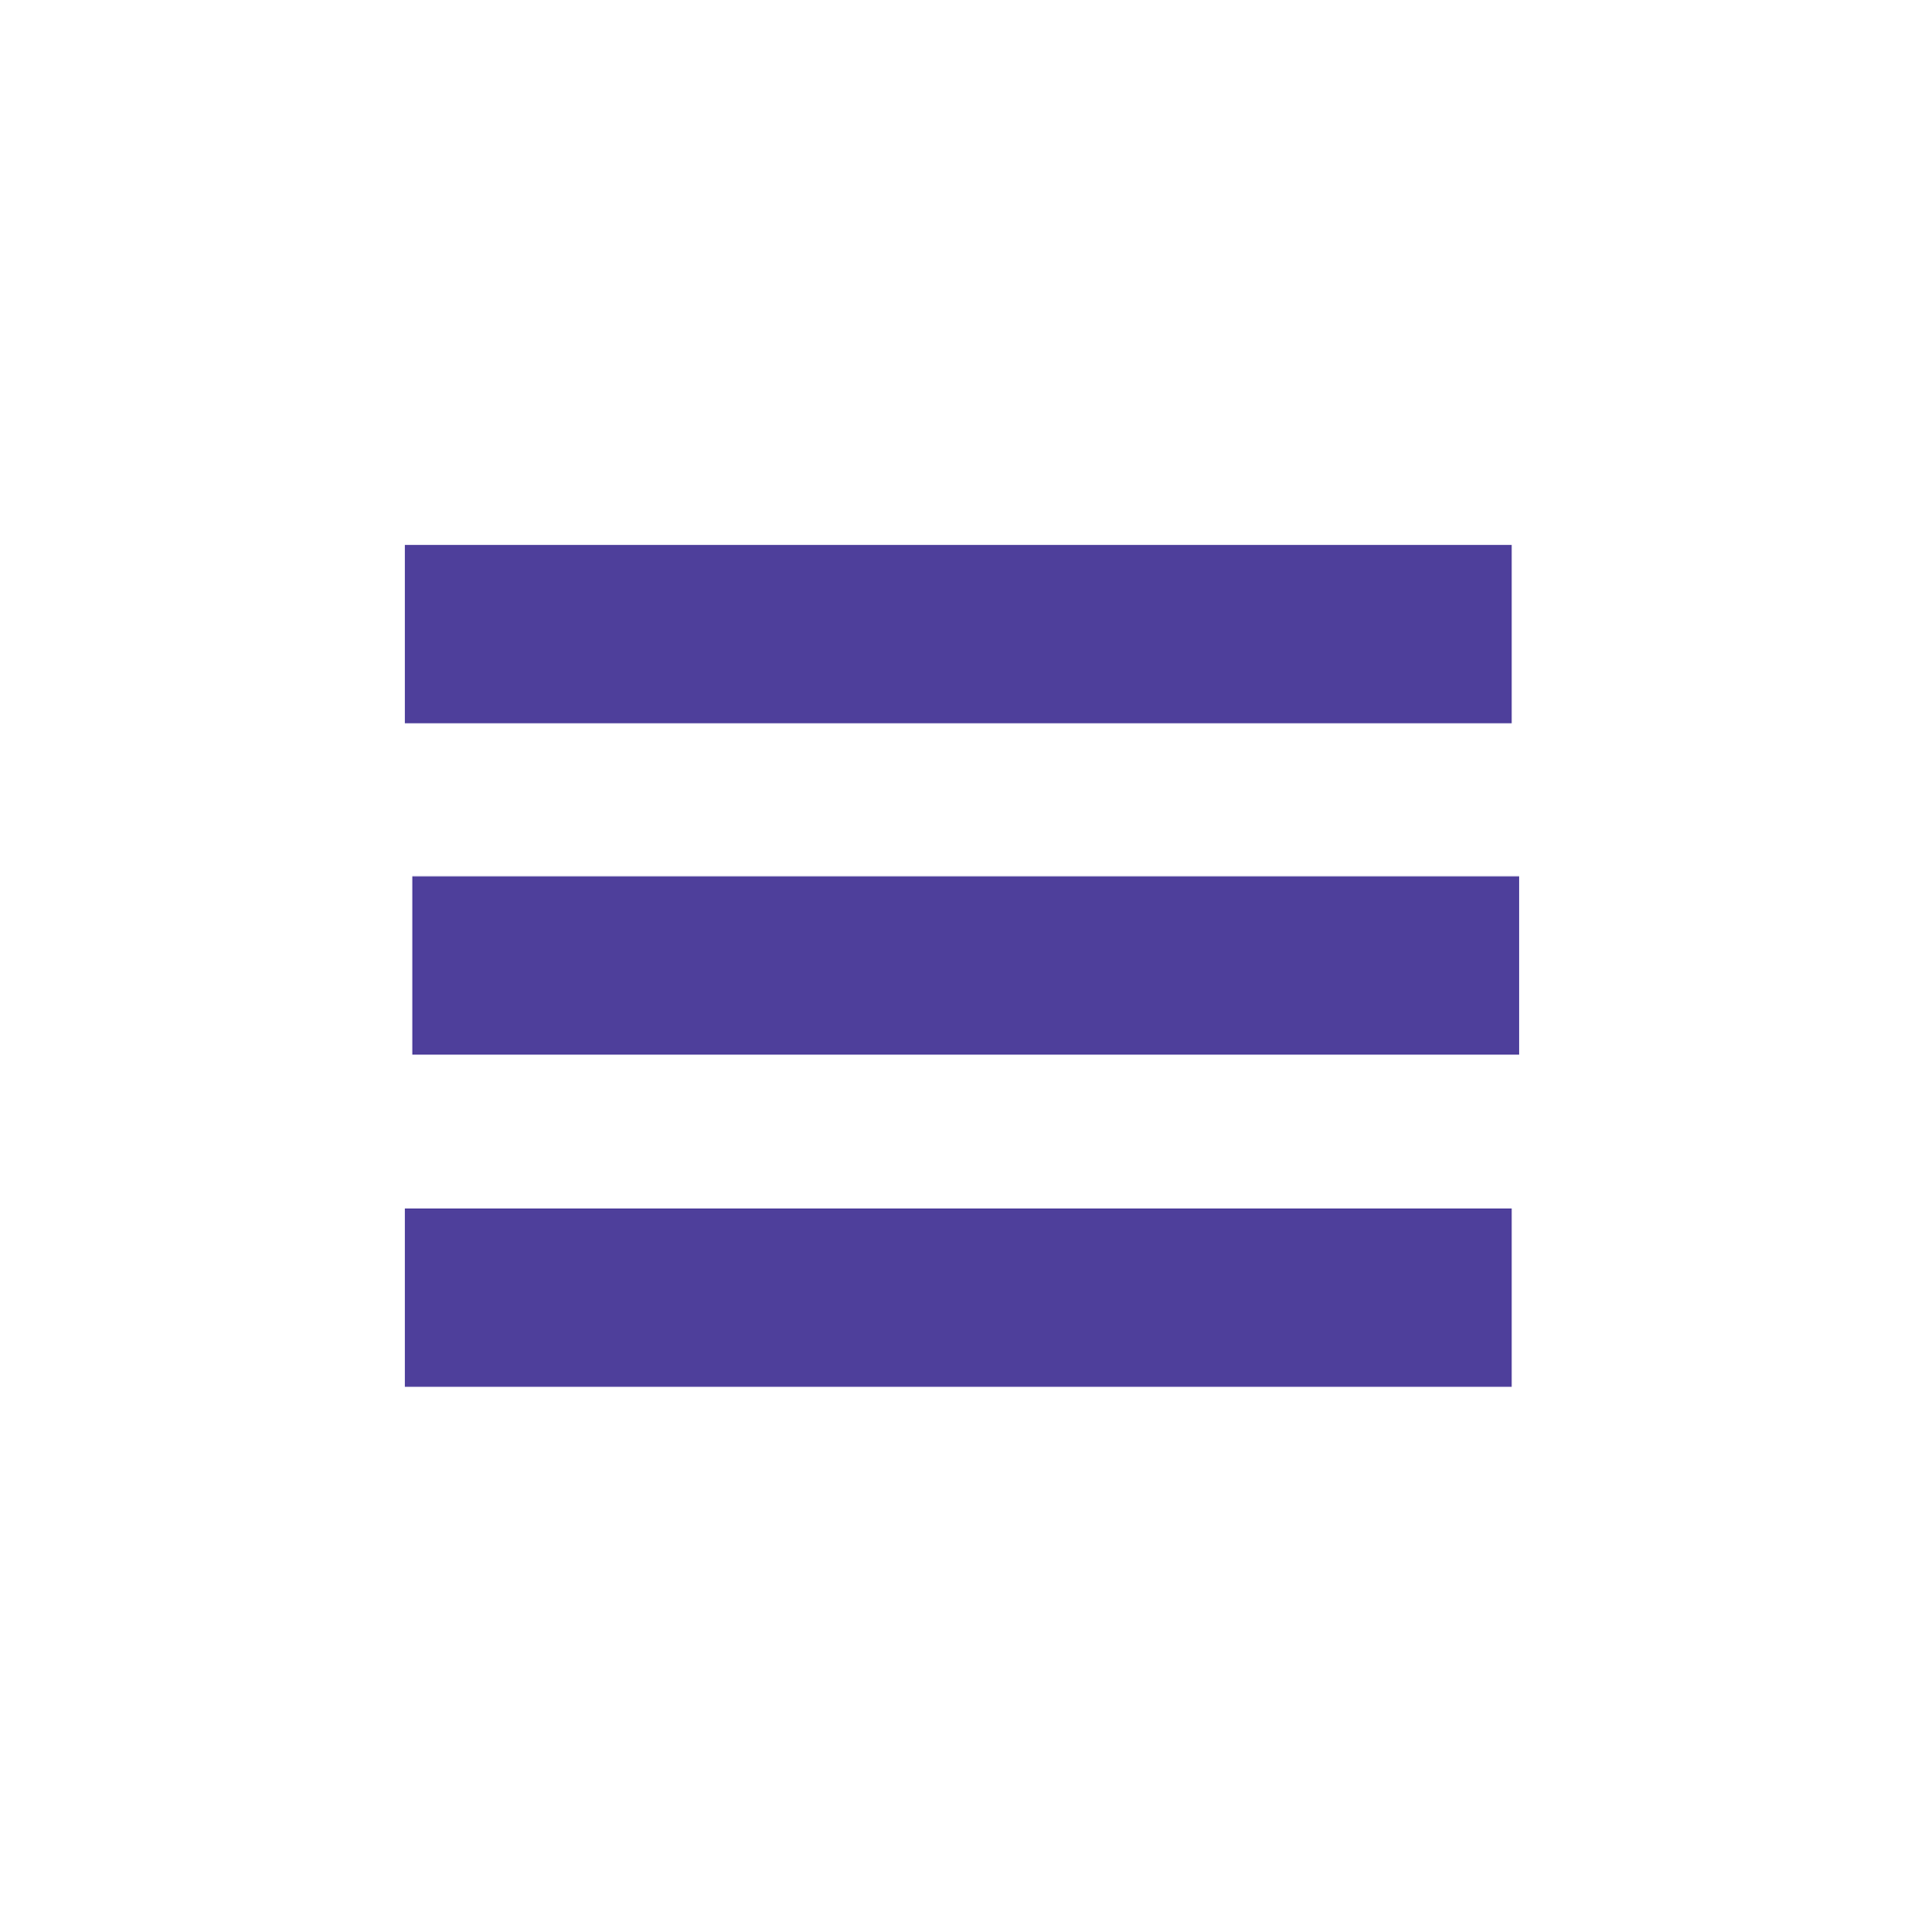 <?xml version="1.0" encoding="UTF-8" standalone="no"?><!DOCTYPE svg PUBLIC "-//W3C//DTD SVG 1.1//EN" "http://www.w3.org/Graphics/SVG/1.1/DTD/svg11.dtd"><svg width="100%" height="100%" viewBox="0 0 259 260" version="1.1" xmlns="http://www.w3.org/2000/svg" xmlns:xlink="http://www.w3.org/1999/xlink" xml:space="preserve" xmlns:serif="http://www.serif.com/" style="fill-rule:evenodd;clip-rule:evenodd;stroke-miterlimit:10;"><path d="M54.5,85.35l149,-0" style="fill:none;fill-rule:nonzero;stroke:#221082;stroke-opacity:0.8;stroke-width:24px;"/><path d="M55.5,129.95l149,0" style="fill:none;fill-rule:nonzero;stroke:#221082;stroke-opacity:0.8;stroke-width:24px;"/><path d="M54.5,174.65l149,0" style="fill:none;fill-rule:nonzero;stroke:#221082;stroke-opacity:0.8;stroke-width:24px;"/></svg>